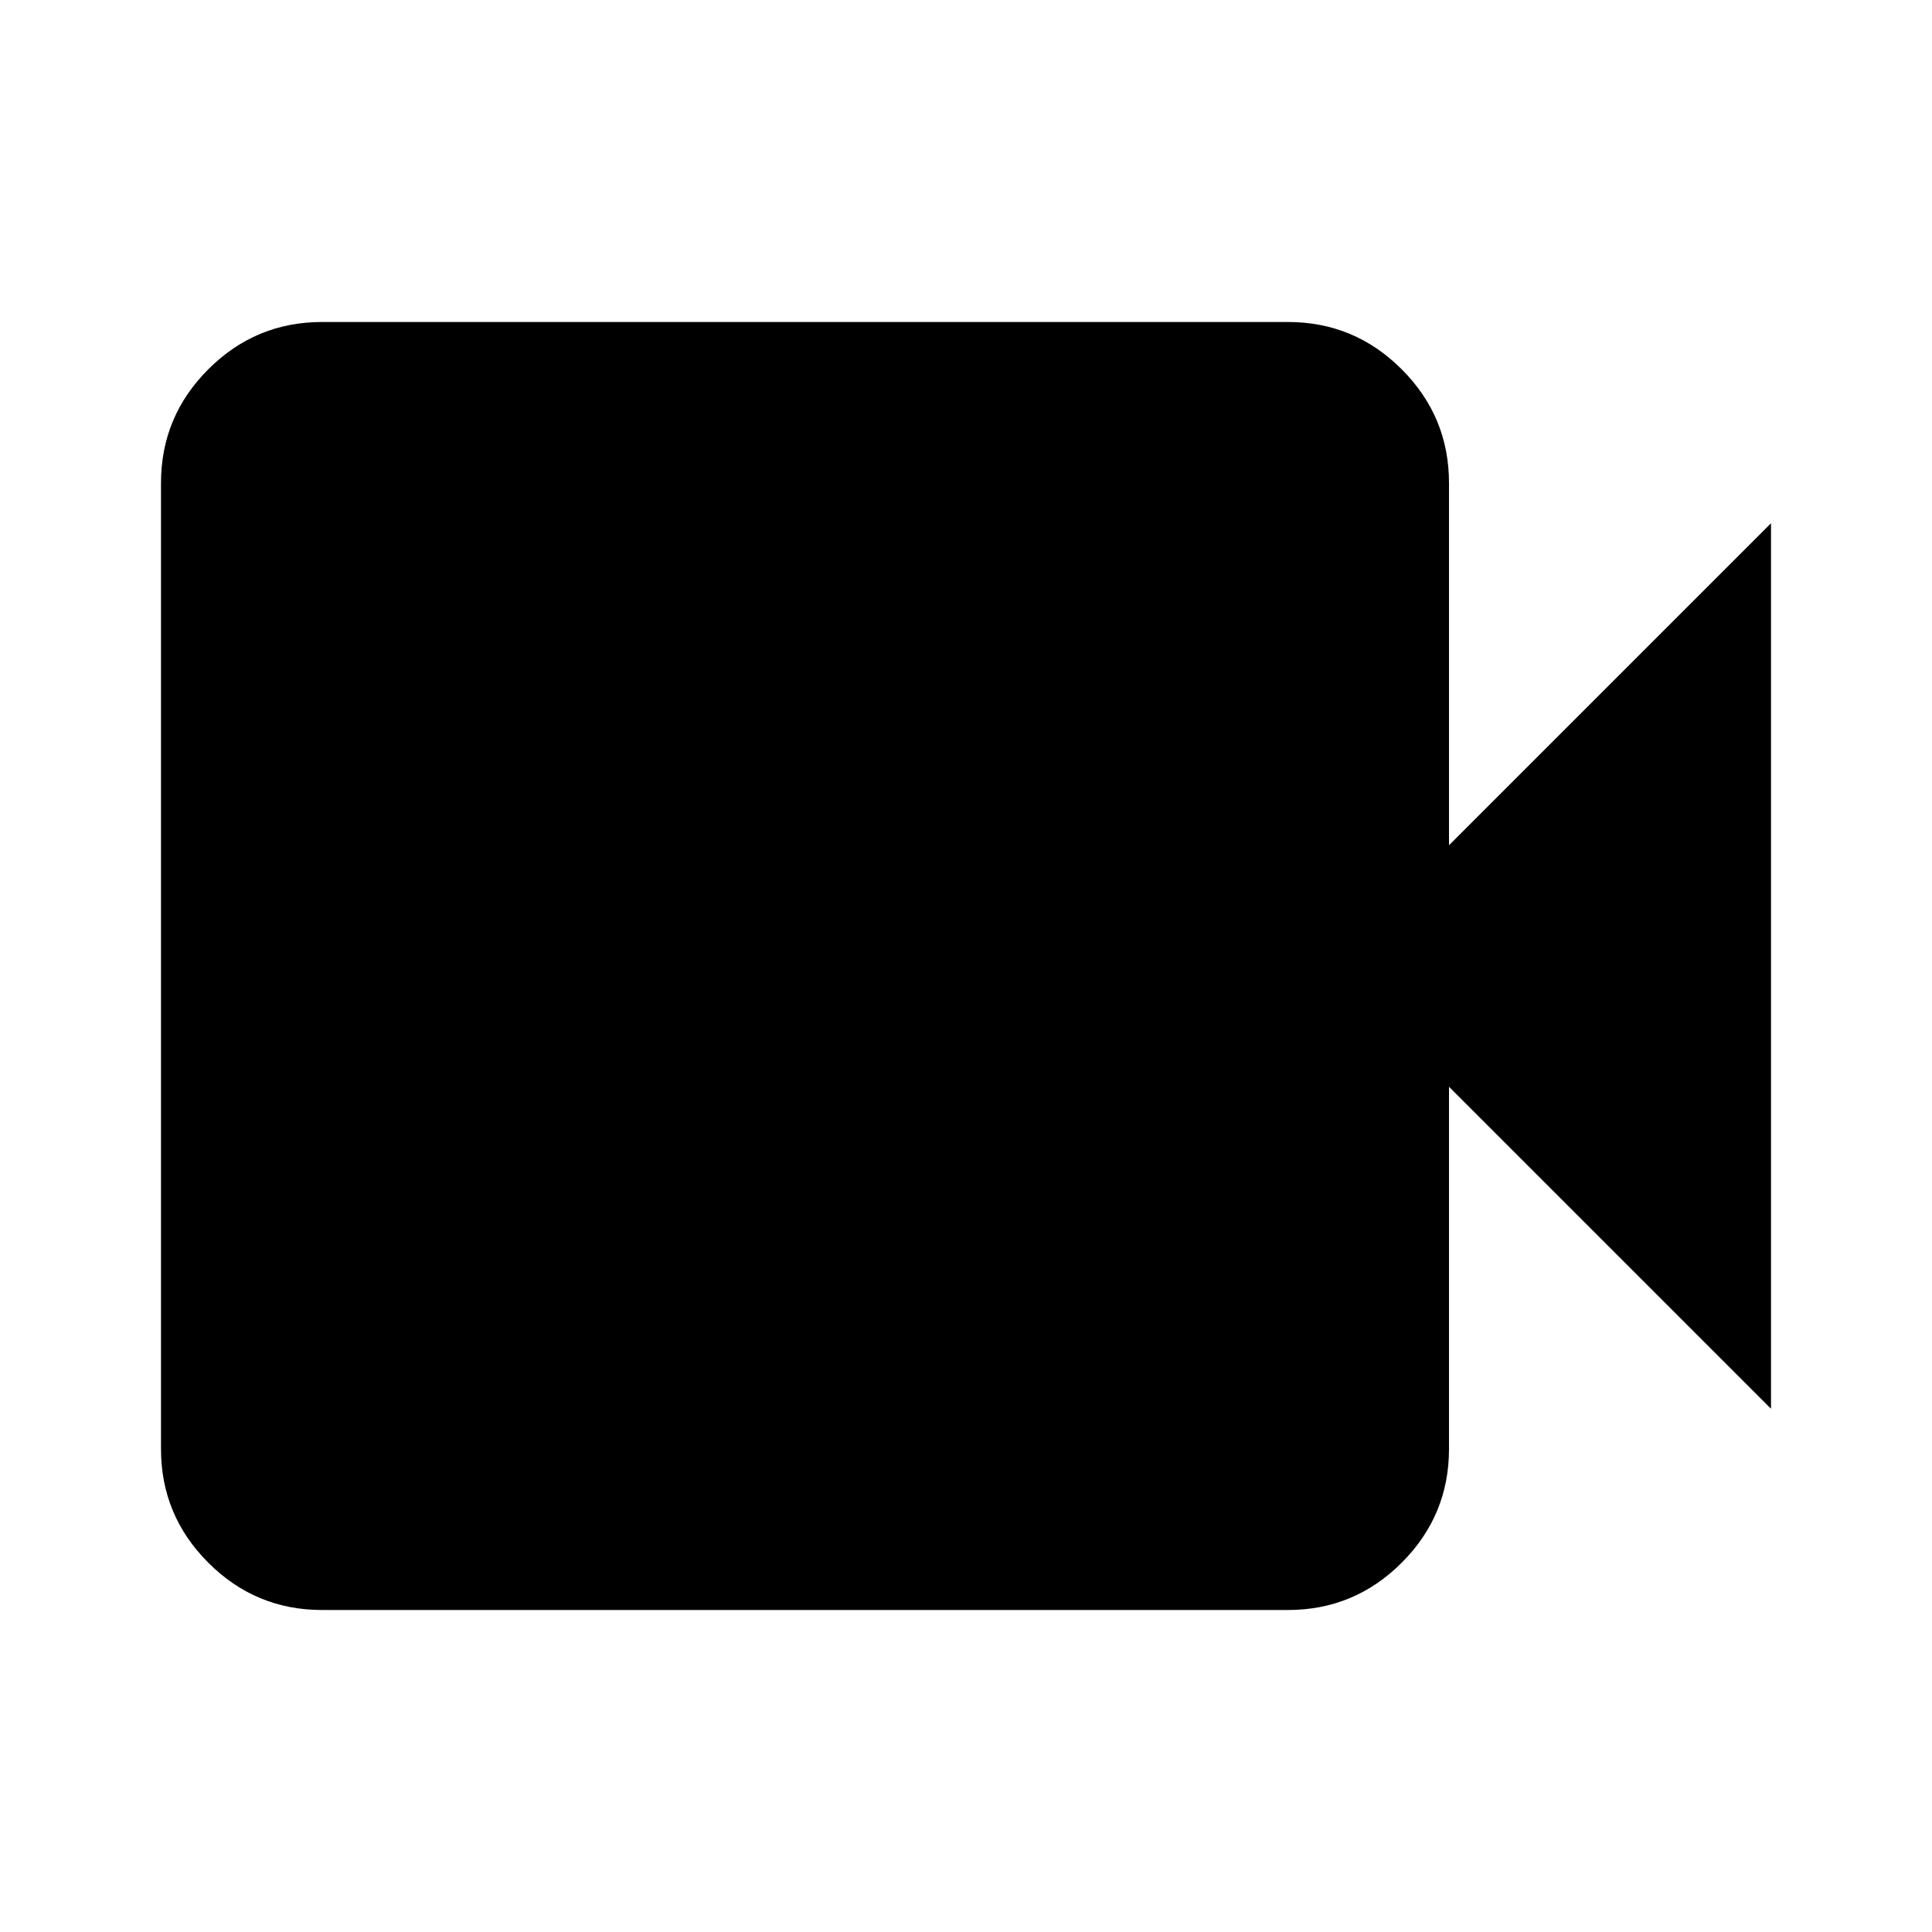 <svg xmlns="http://www.w3.org/2000/svg" height="24px" viewBox="0 -960 960 960" width="24px" fill="4b4b4b"><path d="M160-160q-33 0-56.5-23.5T80-240v-480q0-33 23.5-56.5T160-800h480q33 0 56.5 23.5T720-720v180l160-160v440L720-420v180q0 33-23.5 56.5T640-160H160Z"/></svg>